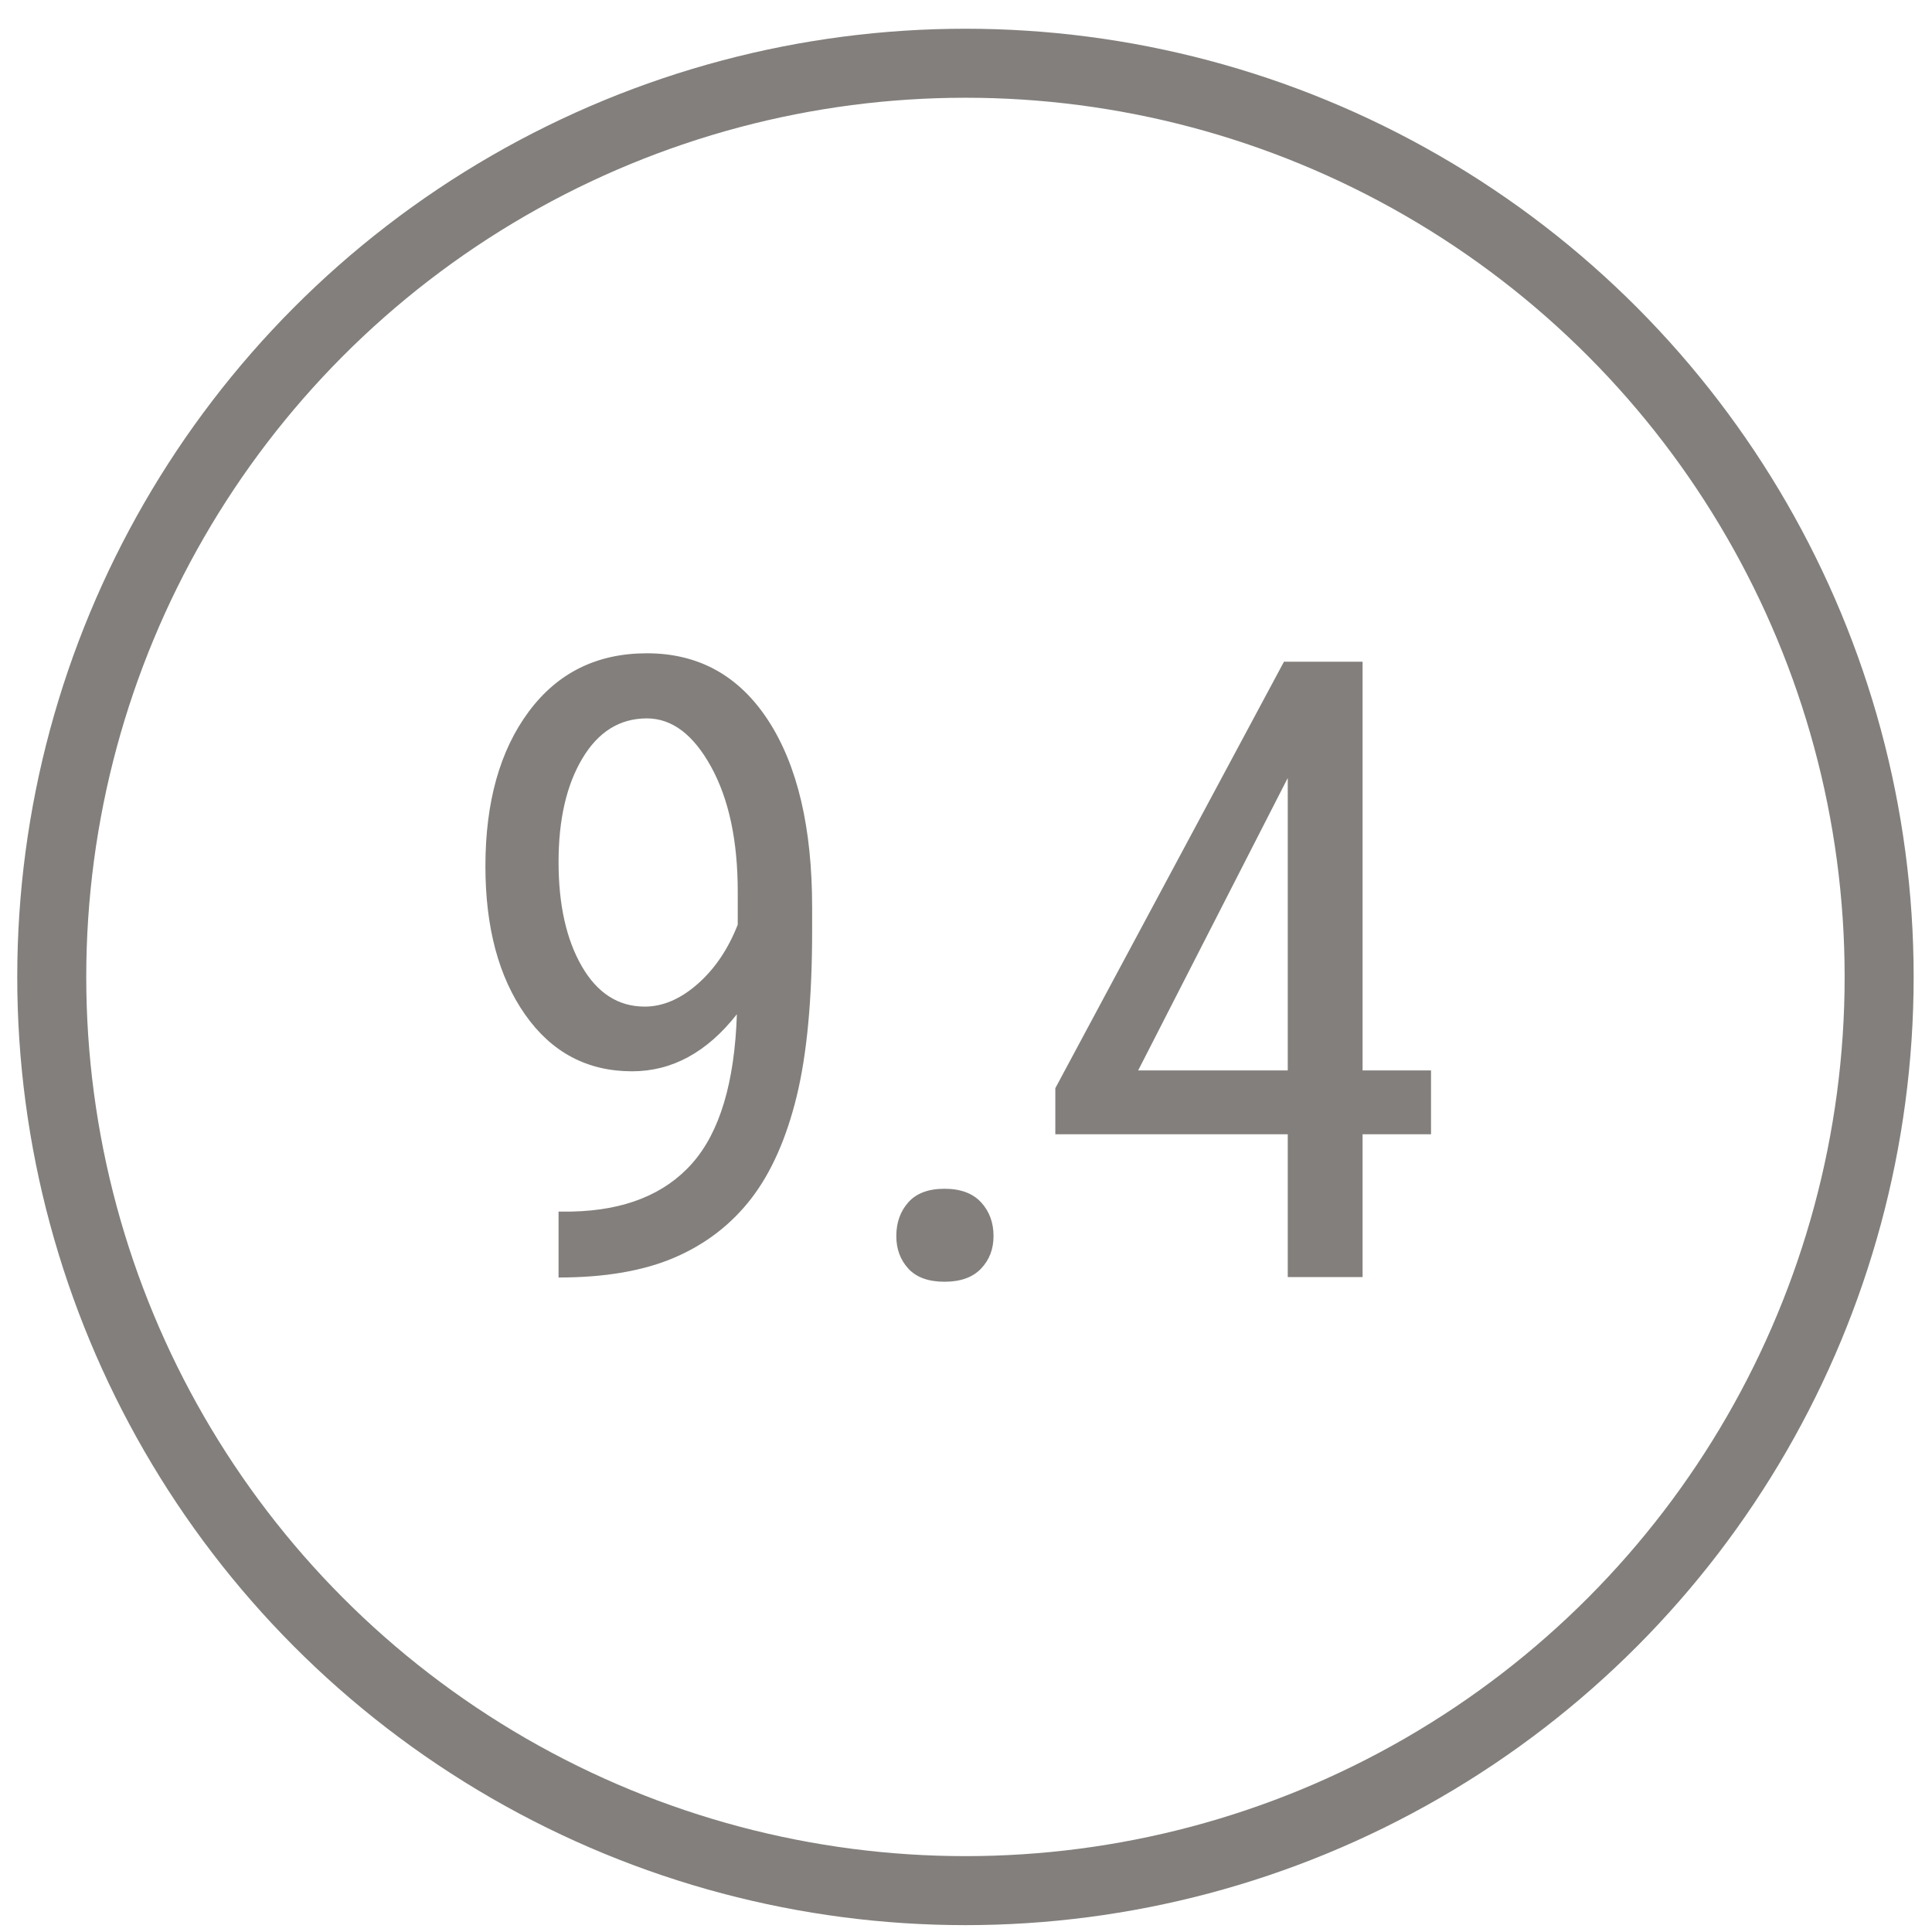 <?xml version="1.0" encoding="UTF-8"?>
<svg width="56px" height="56px" viewBox="0 0 56 56" version="1.1" xmlns="http://www.w3.org/2000/svg" xmlns:xlink="http://www.w3.org/1999/xlink">
    <!-- Generator: Sketch 59.1 (86144) - https://sketch.com -->
    <title>Group 17</title>
    <desc>Created with Sketch.</desc>
    <g id="Symbols" stroke="none" stroke-width="1" fill="none" fill-rule="evenodd">
        <g id="footer-desktop" transform="translate(-1218, 0)">
            <g id="Group-9">
                <g id="Group-16" transform="translate(117.065, 0)">
                    <g id="Group-17" transform="translate(1101.435, 0.833)">
                        <g id="Group-24">
                            <g id="Group-23">
                                <circle id="Oval-2" stroke="#827F7C" stroke-width="2" cx="27.484" cy="27.484" r="26.484"></circle>
                                <path d="M15.69,36.196 C17.037,36.196 18.16,36.003 19.058,35.615 C19.957,35.227 20.696,34.657 21.276,33.906 C21.855,33.154 22.294,32.166 22.593,30.941 C22.891,29.716 23.04,28.116 23.04,26.139 L23.04,26.139 L23.04,25.466 C23.04,23.163 22.617,21.36 21.772,20.057 C20.927,18.755 19.753,18.103 18.25,18.103 C16.804,18.103 15.663,18.667 14.826,19.794 C13.989,20.921 13.57,22.415 13.57,24.277 C13.57,26.049 13.954,27.483 14.722,28.577 C15.49,29.671 16.523,30.219 17.821,30.219 C18.981,30.219 19.994,29.667 20.859,28.565 C20.794,30.541 20.363,31.98 19.567,32.883 C18.771,33.785 17.605,34.253 16.069,34.285 L16.069,34.285 L15.69,34.285 L15.69,36.196 Z M18.189,28.344 C17.421,28.344 16.813,27.954 16.363,27.174 C15.914,26.395 15.69,25.388 15.69,24.155 C15.69,22.922 15.92,21.919 16.382,21.148 C16.843,20.376 17.466,19.99 18.25,19.99 C18.977,19.99 19.597,20.457 20.112,21.393 C20.626,22.328 20.884,23.534 20.884,25.012 L20.884,25.012 L20.884,25.968 C20.606,26.678 20.218,27.252 19.72,27.689 C19.222,28.126 18.711,28.344 18.189,28.344 Z M26.877,36.319 C27.342,36.319 27.695,36.192 27.936,35.939 C28.177,35.686 28.298,35.372 28.298,34.996 C28.298,34.604 28.177,34.277 27.936,34.016 C27.695,33.755 27.342,33.624 26.877,33.624 C26.411,33.624 26.062,33.755 25.829,34.016 C25.597,34.277 25.48,34.604 25.48,34.996 C25.48,35.372 25.597,35.686 25.829,35.939 C26.062,36.192 26.411,36.319 26.877,36.319 Z M38.995,36.184 L38.995,32.044 L40.979,32.044 L40.979,30.194 L38.995,30.194 L38.995,18.348 L36.716,18.348 L30.089,30.709 L30.089,32.044 L36.826,32.044 L36.826,36.184 L38.995,36.184 Z M36.826,30.194 L32.49,30.194 L36.826,21.717 L36.826,30.194 Z" id="9.4" fill="#827F7C" fill-rule="nonzero"></path>
                            </g>
                        </g>
                    </g>
                </g>
            </g>
        </g>
    </g>
</svg>